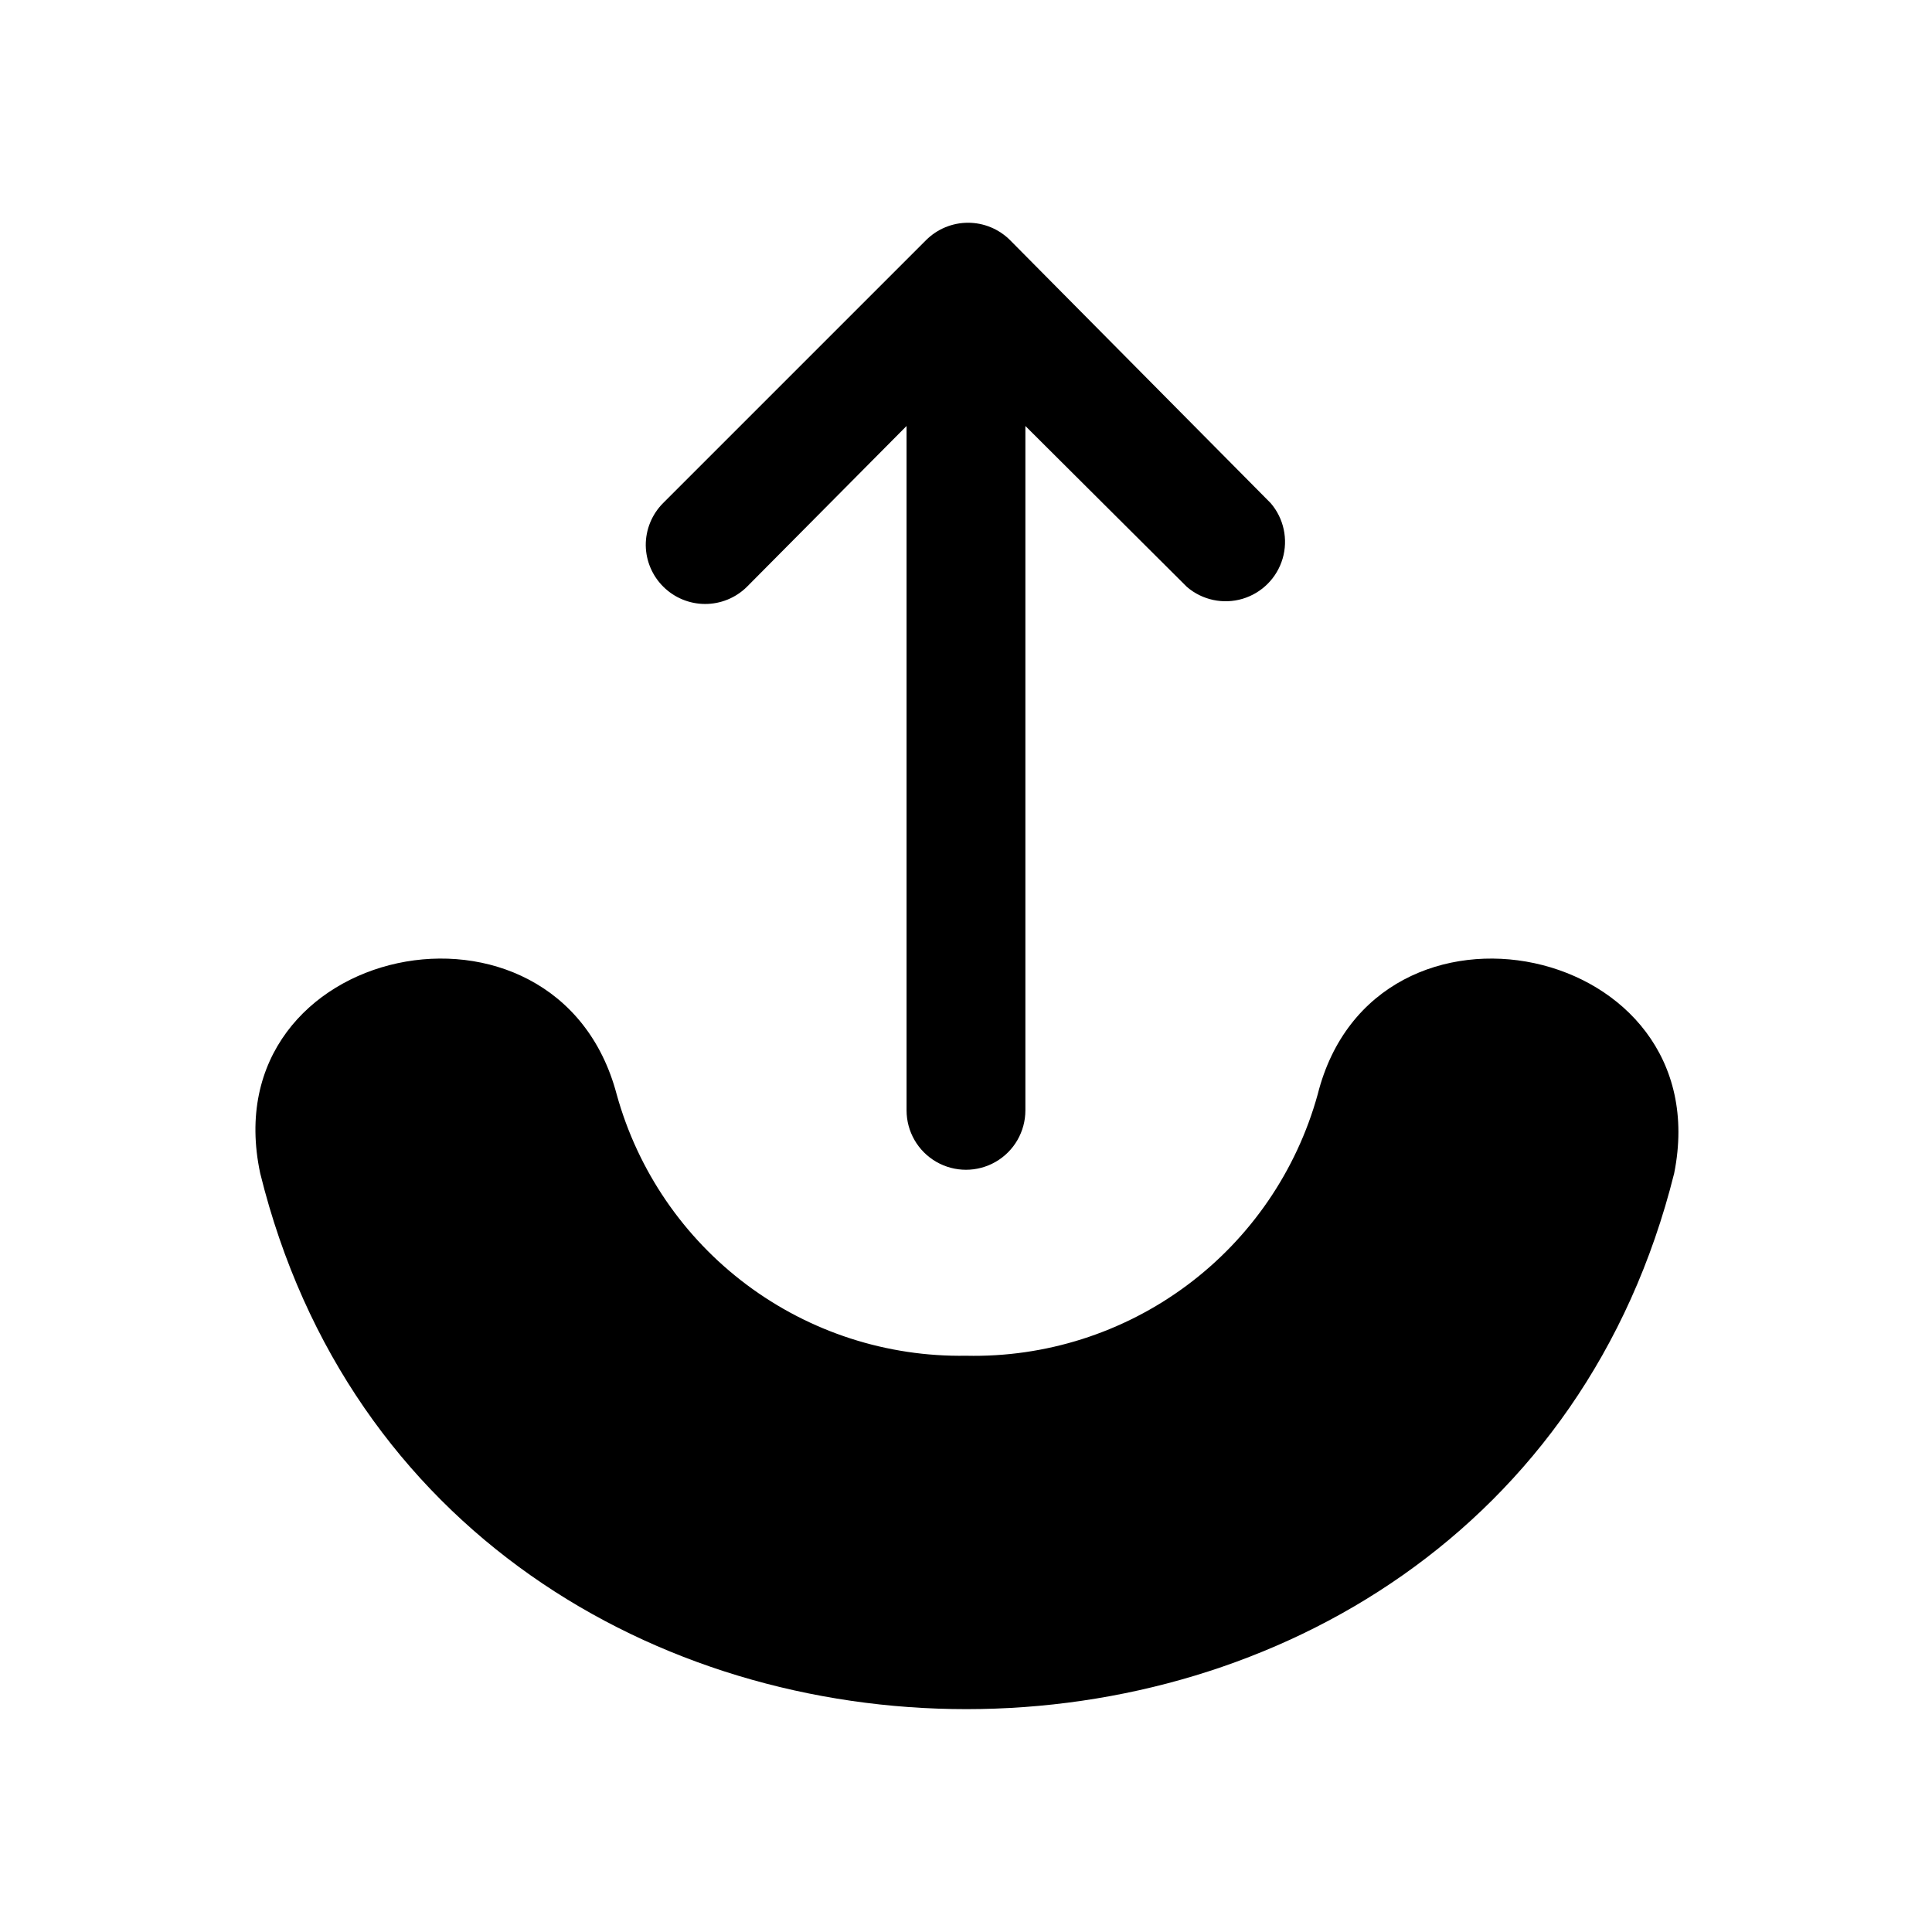 <?xml version="1.0" encoding="UTF-8"?>
<!-- Uploaded to: ICON Repo, www.svgrepo.com, Generator: ICON Repo Mixer Tools -->
<svg fill="#000000" width="800px" height="800px" version="1.1" viewBox="144 144 512 512" xmlns="http://www.w3.org/2000/svg">
 <g>
  <path d="m384.25 256.89v181.37c0 5.625 3 10.82 7.871 13.633s10.875 2.812 15.746 0 7.871-8.008 7.871-13.633v-181.37l42.824 42.668v-0.004c4.055 3.473 9.59 4.652 14.707 3.141 5.117-1.516 9.117-5.516 10.633-10.633 1.512-5.117 0.332-10.652-3.141-14.707l-69.117-69.746c-2.949-2.93-6.941-4.578-11.098-4.578-4.16 0-8.152 1.648-11.102 4.578l-69.746 69.746c-2.945 2.973-4.59 6.996-4.566 11.18 0.059 4.133 1.738 8.074 4.68 10.977 2.938 2.906 6.902 4.539 11.035 4.547 4.133 0.008 8.102-1.609 11.051-4.504z"/>
  <path d="m587.67 454.95c12.281-61.246-79.508-80.293-94.465-20.941-5.606 20.277-17.816 38.105-34.699 50.652-16.883 12.551-37.473 19.102-58.504 18.625-20.926 0.336-41.371-6.281-58.125-18.82-16.758-12.539-28.875-30.285-34.453-50.457-15.742-59.355-107.53-40.305-94.465 20.941 46.762 189.4 327.48 189.24 374.71 0z"/>
 </g>
</svg>